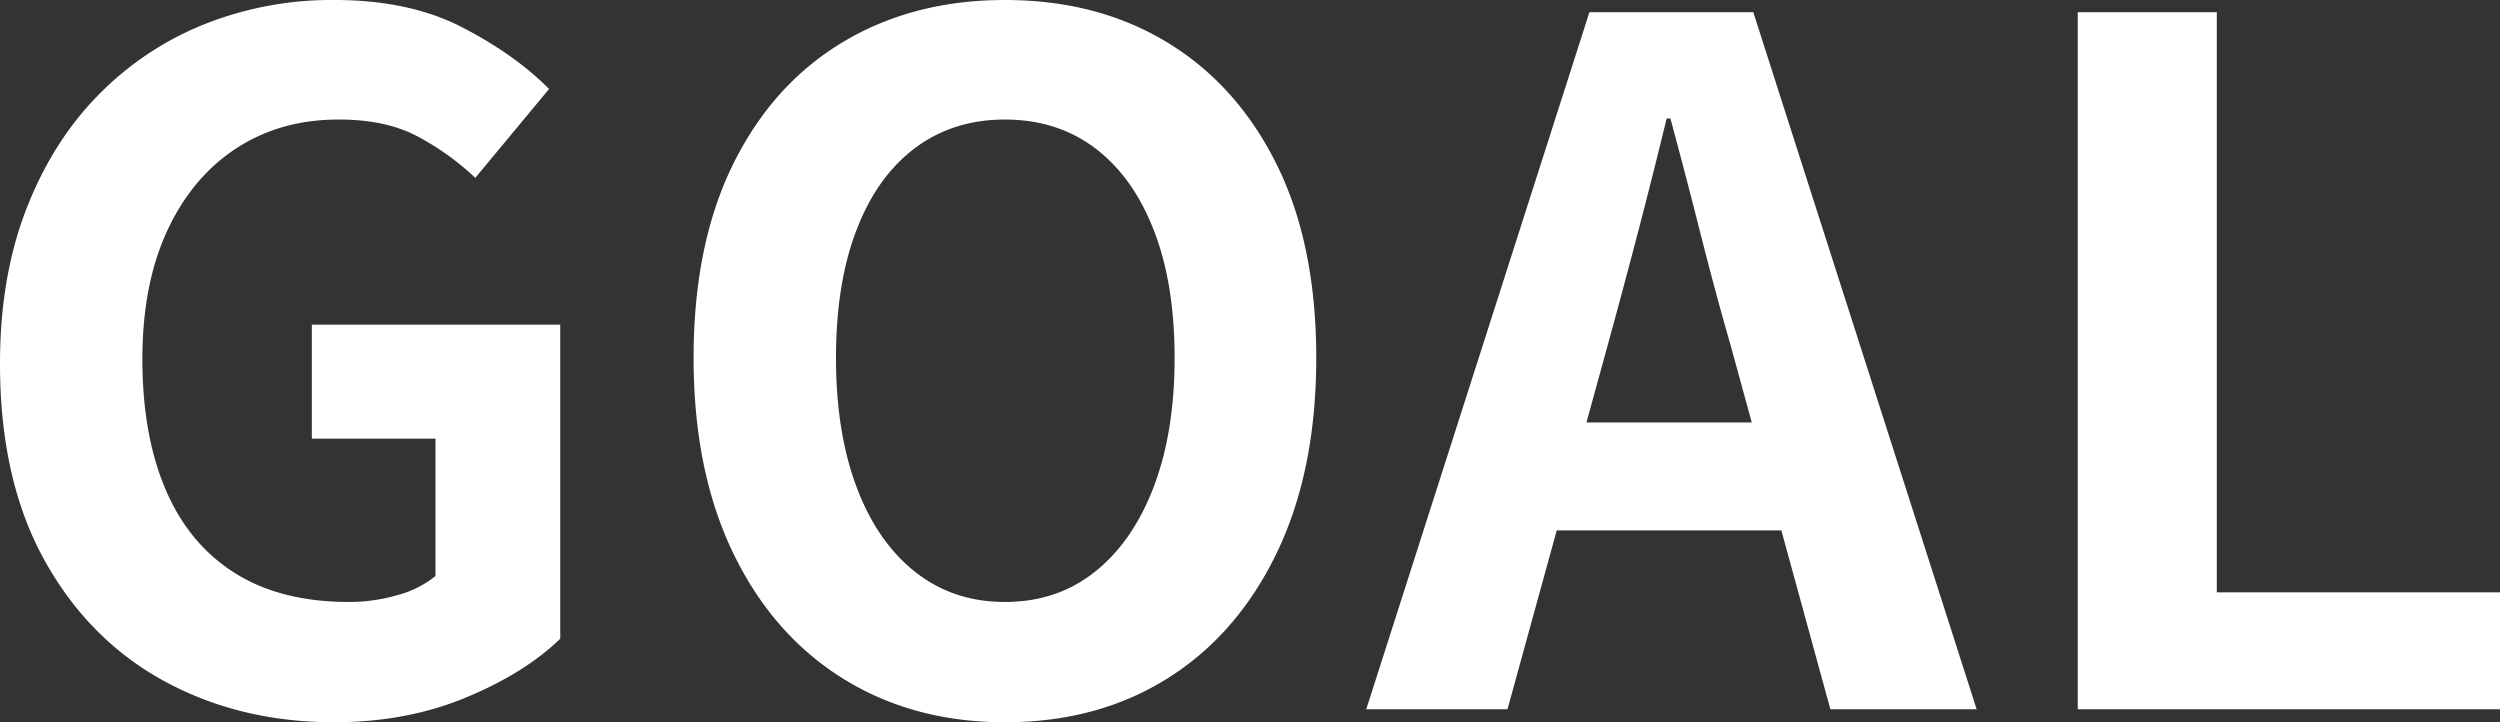 <svg xmlns="http://www.w3.org/2000/svg" width="956.524" height="276.339" viewBox="0 0 956.524 276.339">
  <rect x="0" y="0" width="956.524" height="276.339" fill="#333333" stroke="none"/>
  <path id="パス_6005" data-name="パス 6005" d="M-347.523,4.961q-36.208,0-65.121-15.8t-45.821-46.4q-16.909-30.6-16.909-75.009,0-32.923,9.925-58.747t27.43-43.746a118.216,118.216,0,0,1,40.632-27.281,131.723,131.723,0,0,1,49.891-9.36q28.806,0,49.056,10.5t33.143,23.552l-28.221,33.992a102.092,102.092,0,0,0-22.171-15.893q-12.091-6.415-30.125-6.415-22.252,0-39.136,11.008t-26.415,31.489q-9.532,20.481-9.532,49.219,0,29.014,8.89,49.854t26.457,31.927q17.567,11.087,43.6,11.087a66.211,66.211,0,0,0,18.709-2.63,39.192,39.192,0,0,0,14.49-7.3v-52.543h-47.312v-43.611h95.046V-27.006q-13.641,13.241-36.312,22.6T-347.523,4.961Zm256.643,0q-35.173,0-62.061-16.779T-194.912-59.9q-15.083-31.3-15.083-74.588,0-43.369,15.083-73.988t41.971-46.761q26.888-16.141,62.061-16.141,35.454,0,62.2,16.282t41.833,46.761q15.086,30.479,15.086,73.848,0,43.284-15.086,74.588T-28.679-11.818Q-55.426,4.961-90.88,4.961Zm0-46.018q19.856,0,34.38-11.509t22.534-32.49q8.01-20.981,8.01-49.433t-8.01-48.935Q-41.976-203.9-56.5-214.771t-34.38-10.87q-19.778,0-34.338,10.87t-22.43,31.348q-7.869,20.478-7.869,48.935t7.869,49.433q7.869,20.981,22.43,32.49T-90.88-41.057ZM47.366,0l85.382-266.7h62.708L280.91,0H224.947l-38.07-138.909q-6.036-20.953-11.692-43.355t-11.45-43.793H162.3q-5.237,21.673-11.07,43.934t-11.587,43.214L101.405,0Zm52.959-68.451v-41.288H227.073v41.288ZM319.595,0V-266.7h53.2V-44.736H481.15V0Z" transform="translate(475.373 271.378)" fill="#fff"/>
</svg>
